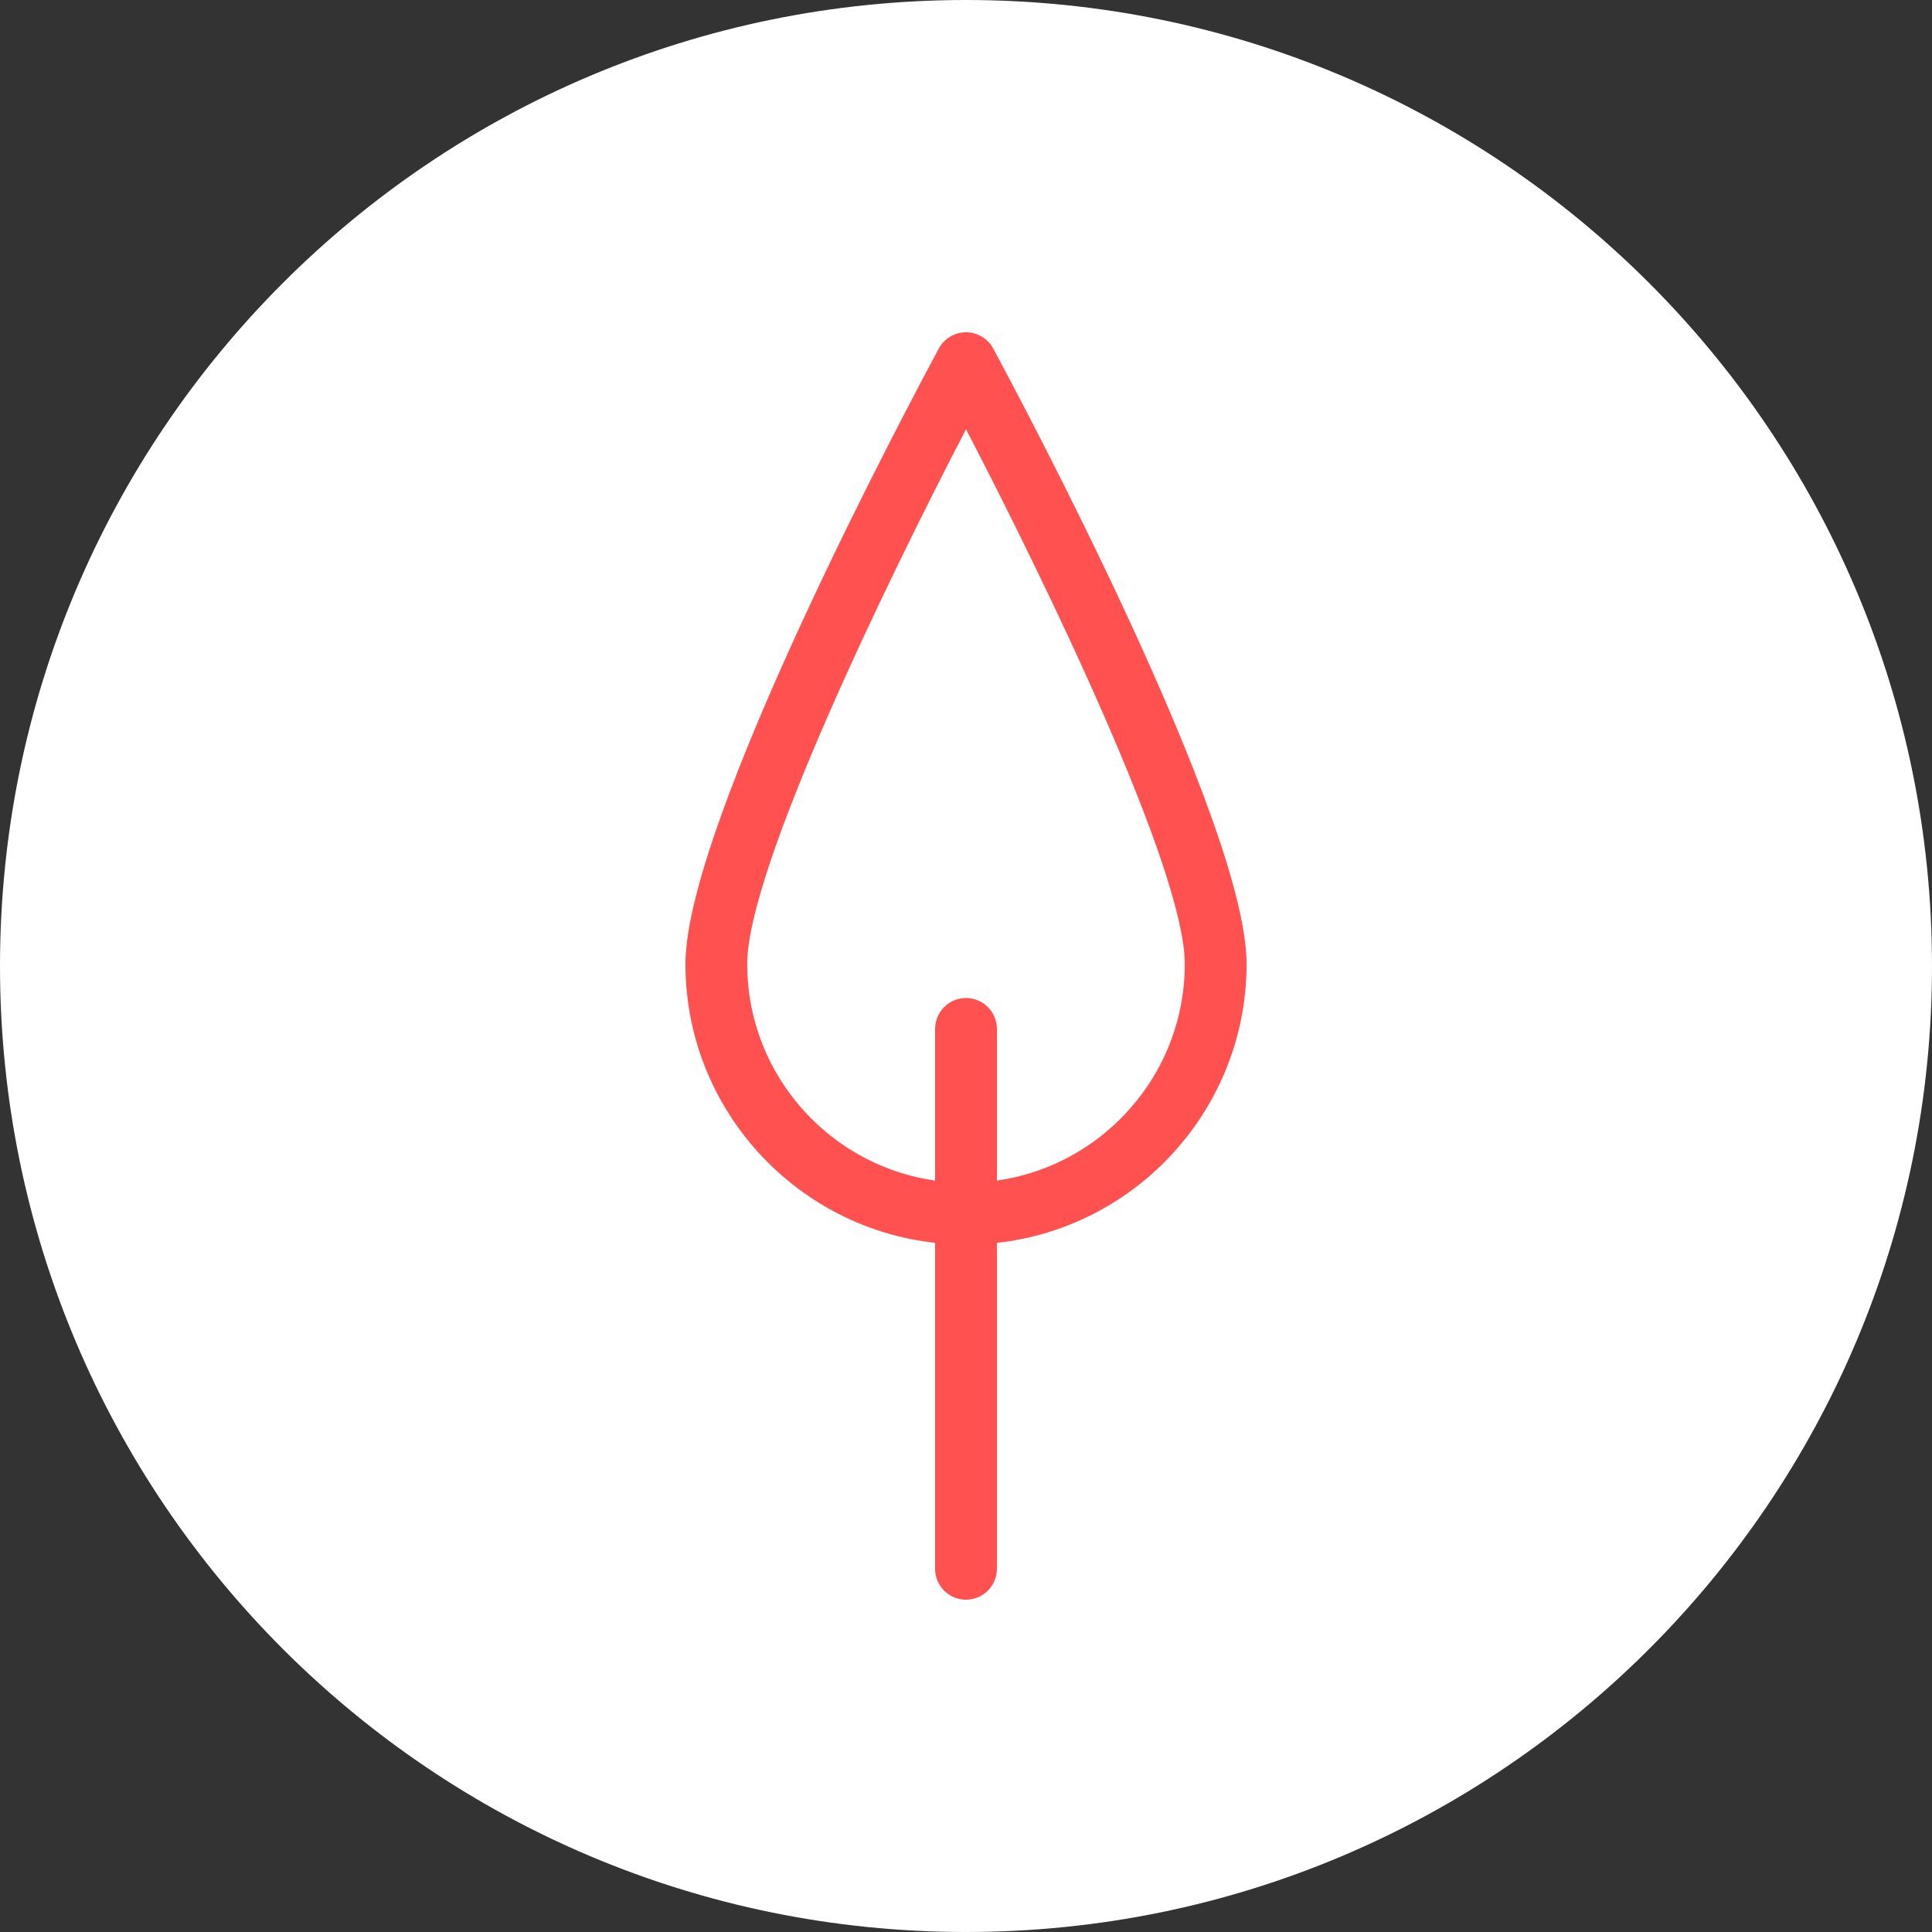 <?xml version="1.0" encoding="utf-8"?>
<!-- Generator: Adobe Illustrator 16.0.3, SVG Export Plug-In . SVG Version: 6.00 Build 0)  -->
<!DOCTYPE svg PUBLIC "-//W3C//DTD SVG 1.0//EN" "http://www.w3.org/TR/2001/REC-SVG-20010904/DTD/svg10.dtd">
<svg version="1.0" id="Schuettorf_Icon_-Nachhaltigkeit" xmlns="http://www.w3.org/2000/svg" xmlns:xlink="http://www.w3.org/1999/xlink" x="0px" y="0px"
	 width="250px" height="250px" viewBox="0 0 250 250" enable-background="new 0 0 250 250" xml:space="preserve">
<rect x="0" y="0" width="250" height="250" fill="#333333" stroke="none"/>
<g>
	<g>
		<defs>
			<rect id="Schuettorf_Icon_-NachhaltigkeitSVGID_1_" width="250" height="250"/>
		</defs>
		<clipPath id="Schuettorf_Icon_-NachhaltigkeitSVGID_2_">
			<use xlink:href="#Schuettorf_Icon_-NachhaltigkeitSVGID_1_"  overflow="visible"/>
		</clipPath>
		<path clip-path="url(#Schuettorf_Icon_-NachhaltigkeitSVGID_2_)" fill="#FFFFFF" d="M125,250c69.036,0,125-55.965,125-125C250,55.964,194.036,0,125,0
			S0,55.964,0,125C0,194.035,55.964,250,125,250"/>
		<path clip-path="url(#Schuettorf_Icon_-NachhaltigkeitSVGID_2_)" fill="#FF514F" d="M125.001,55.546c-10.269,19.737-28.312,56.958-28.312,69.19
			c0,15.611,12.7,28.313,28.312,28.313c15.61,0,28.31-12.701,28.31-28.313C153.311,112.5,135.27,75.282,125.001,55.546
			 M125.001,161.043c-20.019,0-36.306-16.287-36.306-36.307c0-18.322,29.431-73.415,32.788-79.637c0.698-1.294,2.049-2.1,3.519-2.1
			c1.469,0,2.819,0.806,3.518,2.1c3.355,6.222,32.786,61.314,32.786,79.637C161.305,144.756,145.019,161.043,125.001,161.043"/>
	</g>
	<g>
		<defs>
			<rect id="Schuettorf_Icon_-NachhaltigkeitSVGID_3_" x="121" y="129.143" width="8" height="77.857"/>
		</defs>
		<clipPath id="Schuettorf_Icon_-NachhaltigkeitSVGID_4_">
			<use xlink:href="#Schuettorf_Icon_-NachhaltigkeitSVGID_3_"  overflow="visible"/>
		</clipPath>
		
			<line clip-path="url(#Schuettorf_Icon_-NachhaltigkeitSVGID_4_)" fill="none" stroke="#FF514F" stroke-width="8" stroke-linecap="round" x1="125" y1="133.145" x2="125" y2="202.998"/>
	</g>
</g>
<g>
</g>
<g>
</g>
<g>
</g>
<g>
</g>
<g>
</g>
<g>
</g>
<g>
</g>
<g>
</g>
<g>
</g>
<g>
</g>
<g>
</g>
<g>
</g>
<g>
</g>
<g>
</g>
<g>
</g>
</svg>
